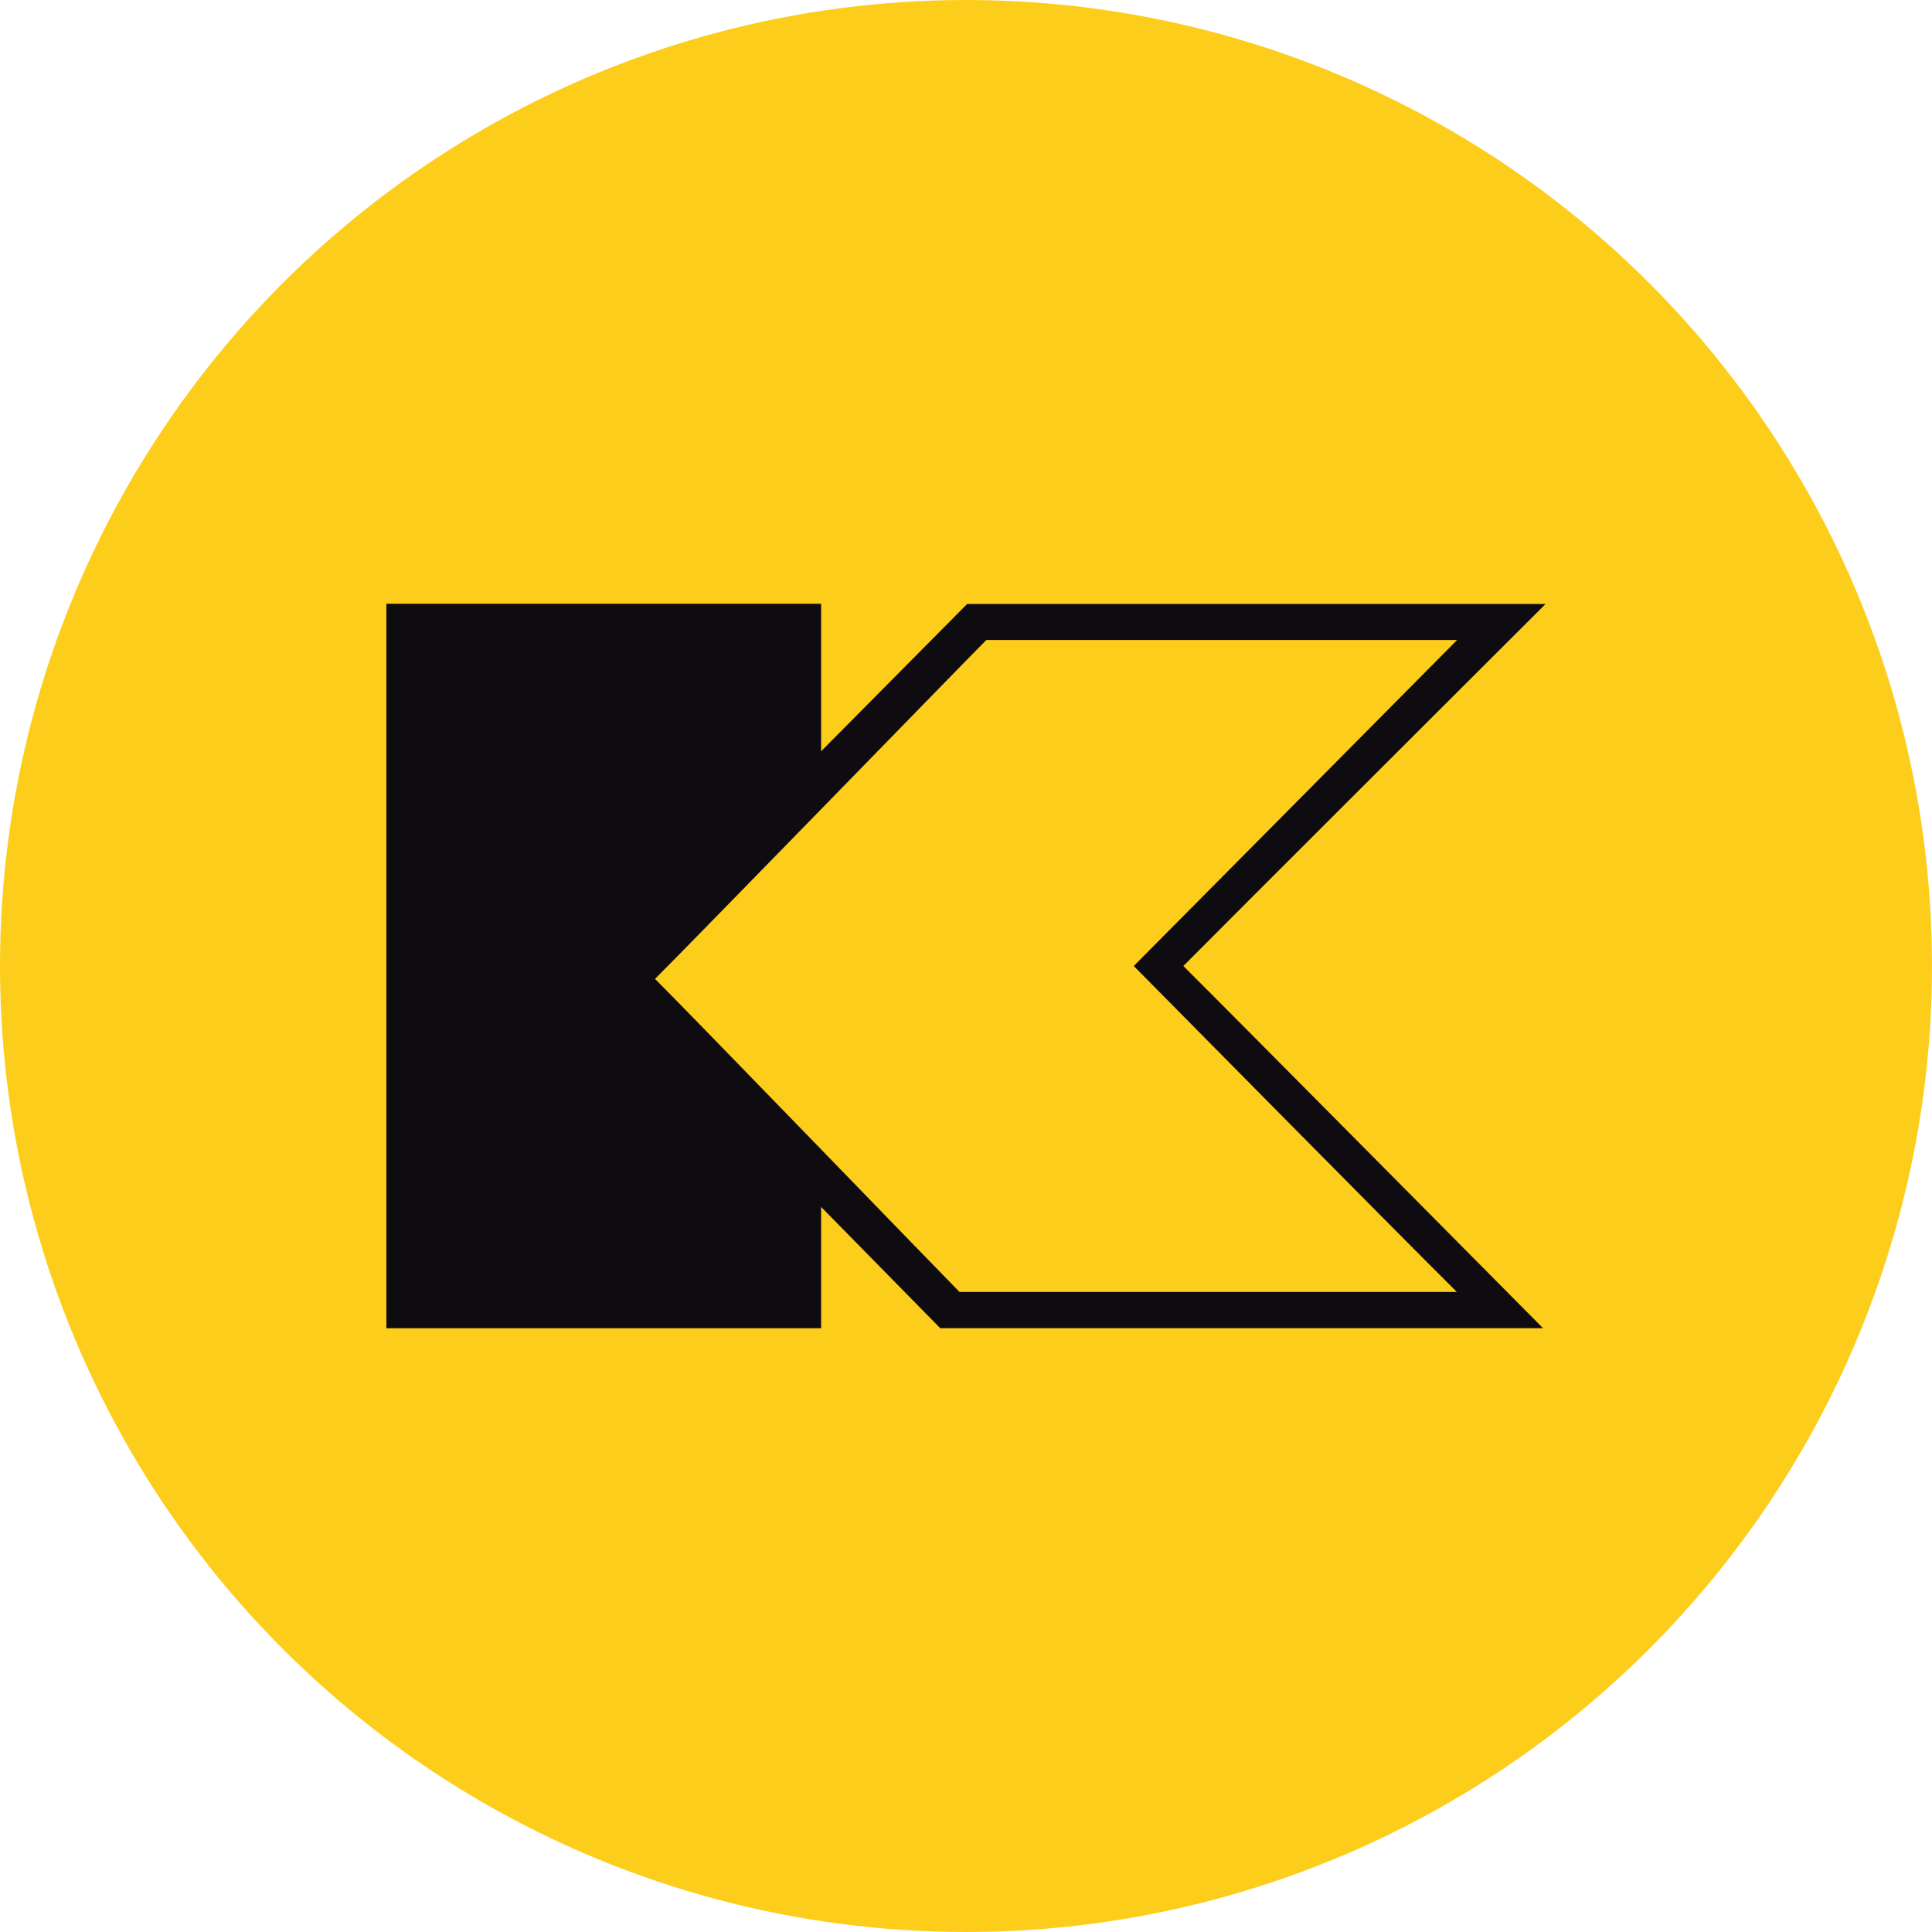 <?xml version='1.0' encoding='utf-8'?>
<svg xmlns="http://www.w3.org/2000/svg" id="Layer_1" data-name="Layer 1" viewBox="0 0 300 300" width="300" height="300"><defs><clipPath id="bz_circular_clip"><circle cx="150.0" cy="150.0" r="150.0" /></clipPath></defs><g clip-path="url(#bz_circular_clip)"><path d="M-1.5-1.5h303v303H-1.5Z" fill="#fdcd1b" /><path d="M240,93.78H150.18L127.5,116.66V93.75H60v112.5h67.5V187.41L146,206.24H239.6s-51-51.45-55.85-56.24C188.53,145.15,240,93.78,240,93.78ZM226.22,200.62H149c-1.91-1.9-42.5-43.88-47.29-48.62,4.84-4.78,49.51-50.72,51.45-52.62h73.1C216.45,109.3,176.05,150,176.05,150S216.3,190.76,226.22,200.62Z" fill="#0f0c11" /></g></svg>